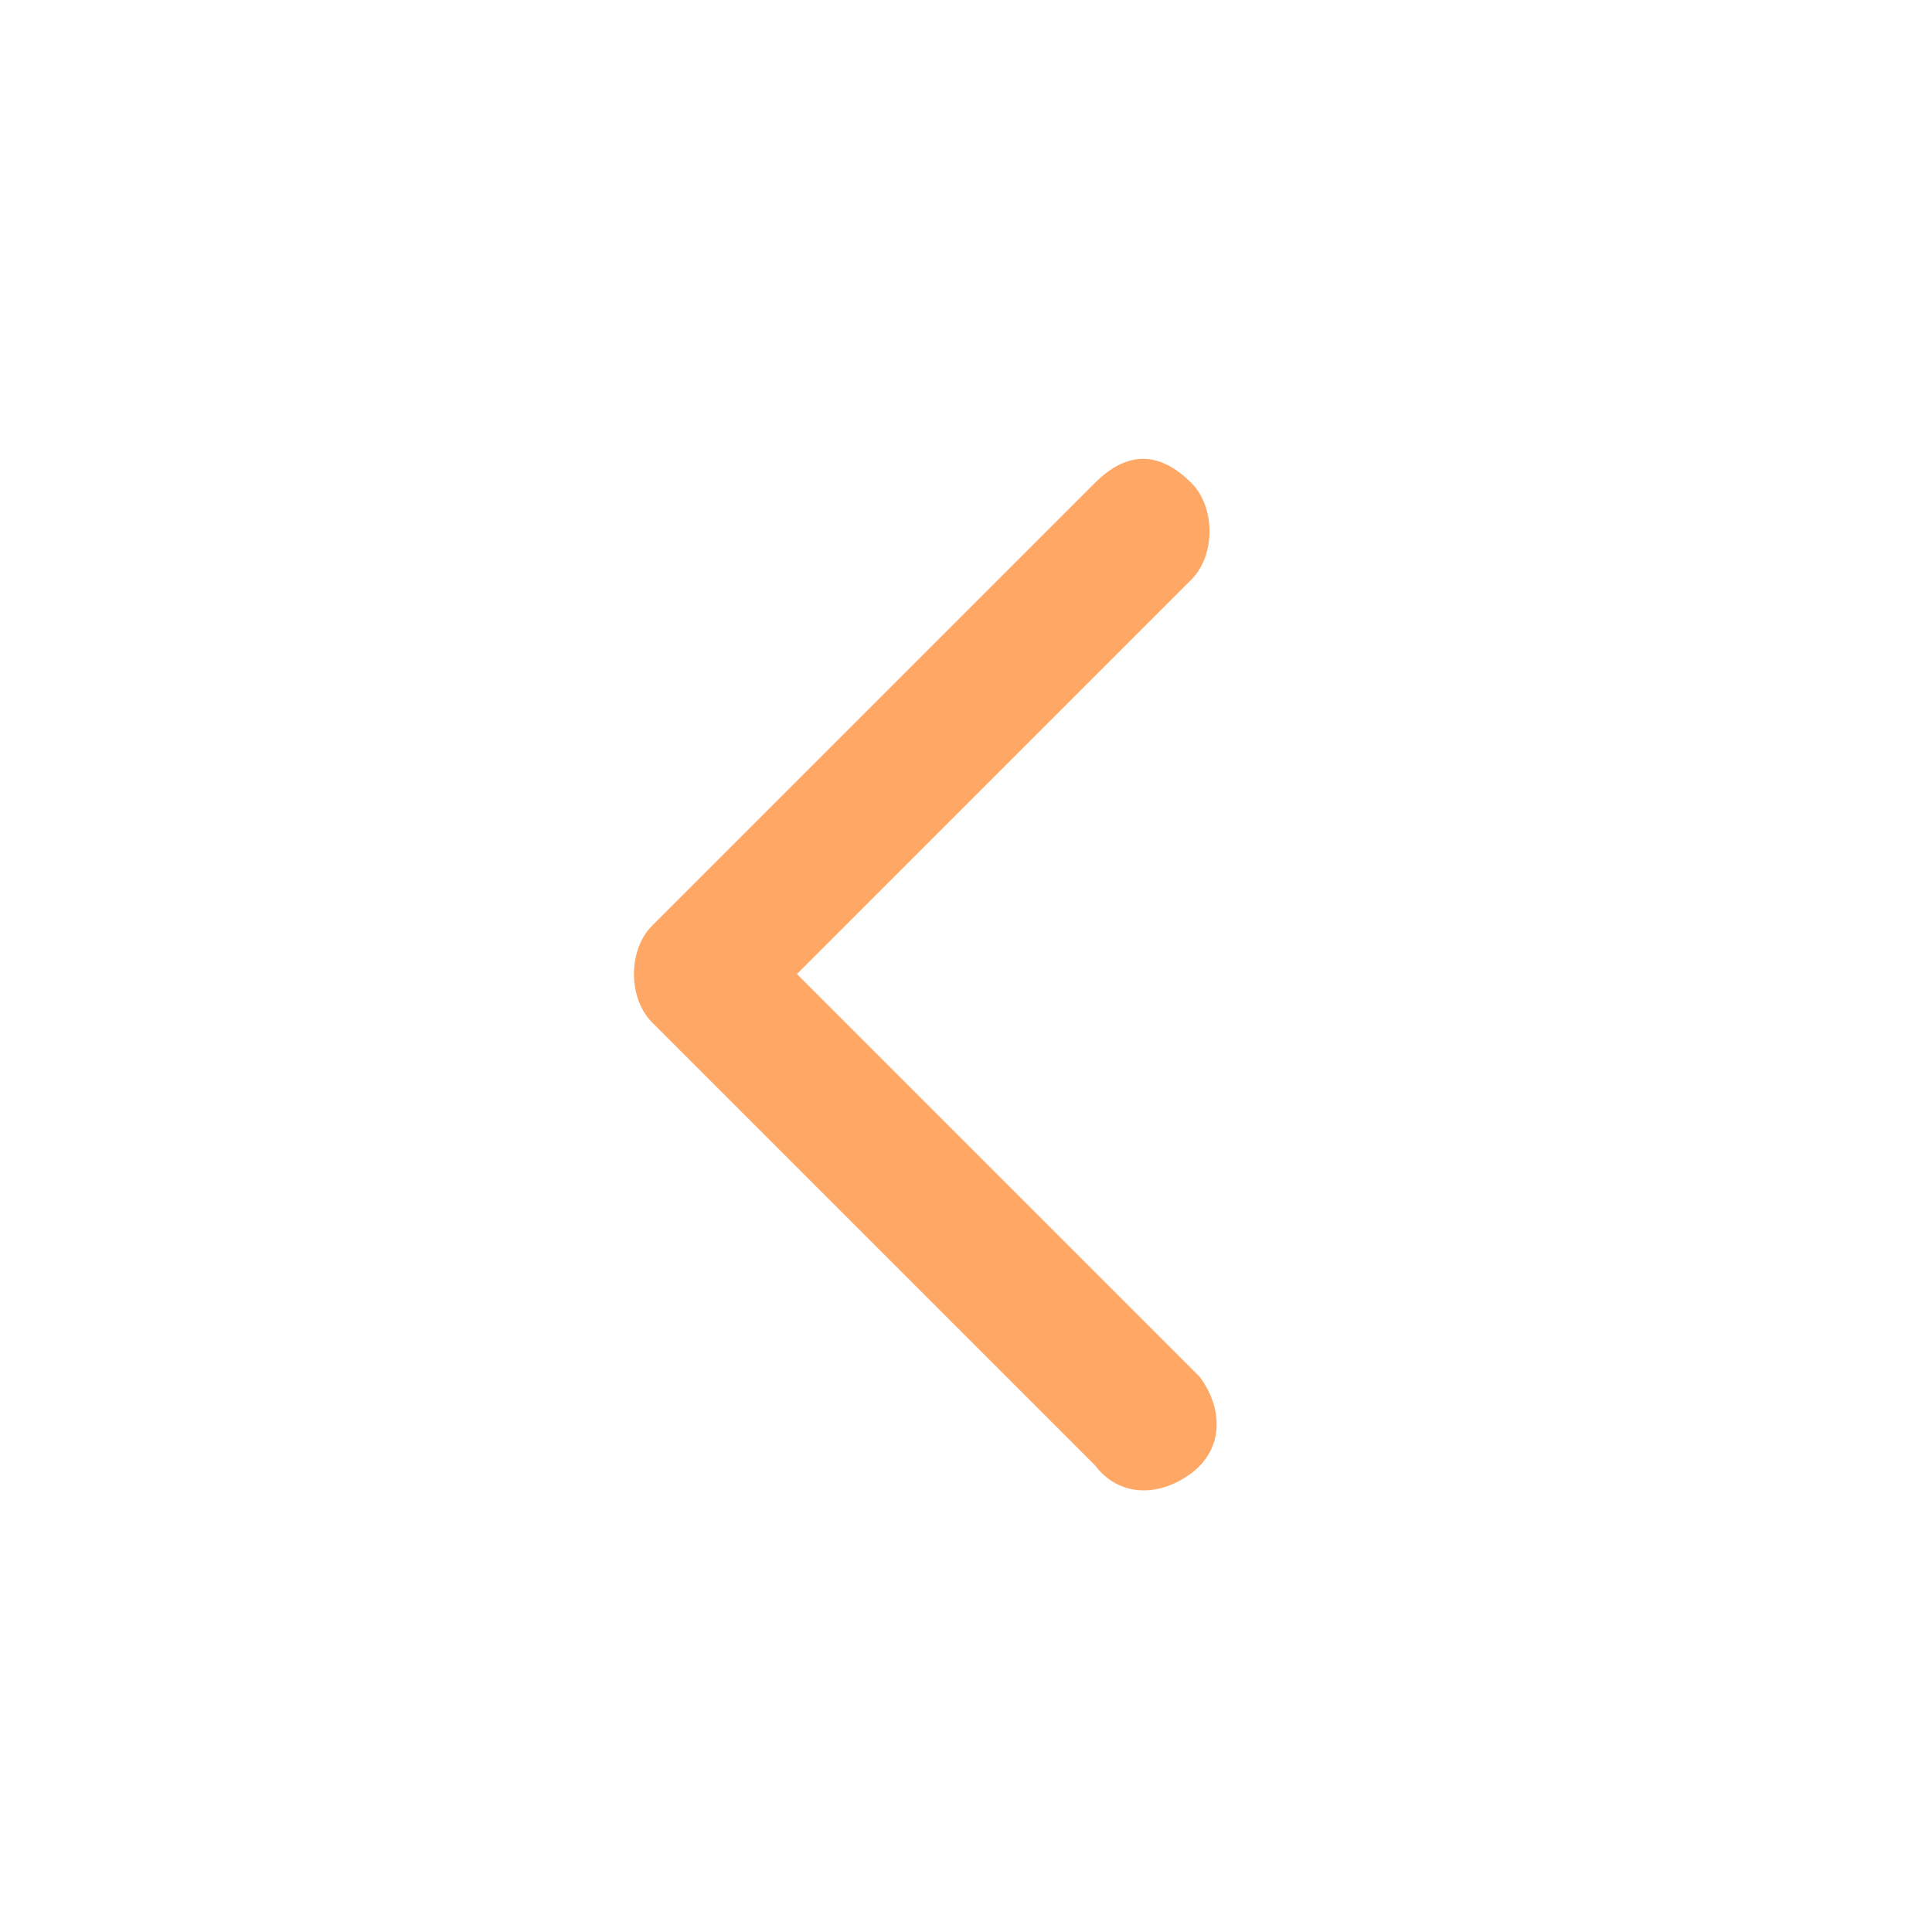 <?xml version="1.0" encoding="utf-8"?>
<!-- Generator: Adobe Illustrator 21.0.2, SVG Export Plug-In . SVG Version: 6.00 Build 0)  -->
<svg version="1.1" id="Layer_1" xmlns="http://www.w3.org/2000/svg" xmlns:xlink="http://www.w3.org/1999/xlink" x="0px" y="0px"
	 viewBox="0 0 24 24" style="enable-background:new 0 0 24 24;" xml:space="preserve">
<style type="text/css">
	.st0{fill:#ffa765;}
</style>
<title>left</title>
<g id="Layer_2">
	<g id="Layer_1-2">
		<g>
			<path class="st0" d="M14.8,6c-0.2-0.2-0.4-0.3-0.6-0.3c-0.2,0-0.4,0.1-0.6,0.3l-5.5,5.5c-0.3,0.3-0.3,0.9,0,1.2l5.5,5.5
				c0.3,0.4,0.8,0.4,1.2,0.1c0.4-0.3,0.4-0.8,0.1-1.2c0,0,0,0-0.1-0.1l-4.9-4.9l4.9-4.9C15.1,6.9,15.1,6.3,14.8,6L14.8,6z"/>
		</g>
	</g>
</g>
</svg>
